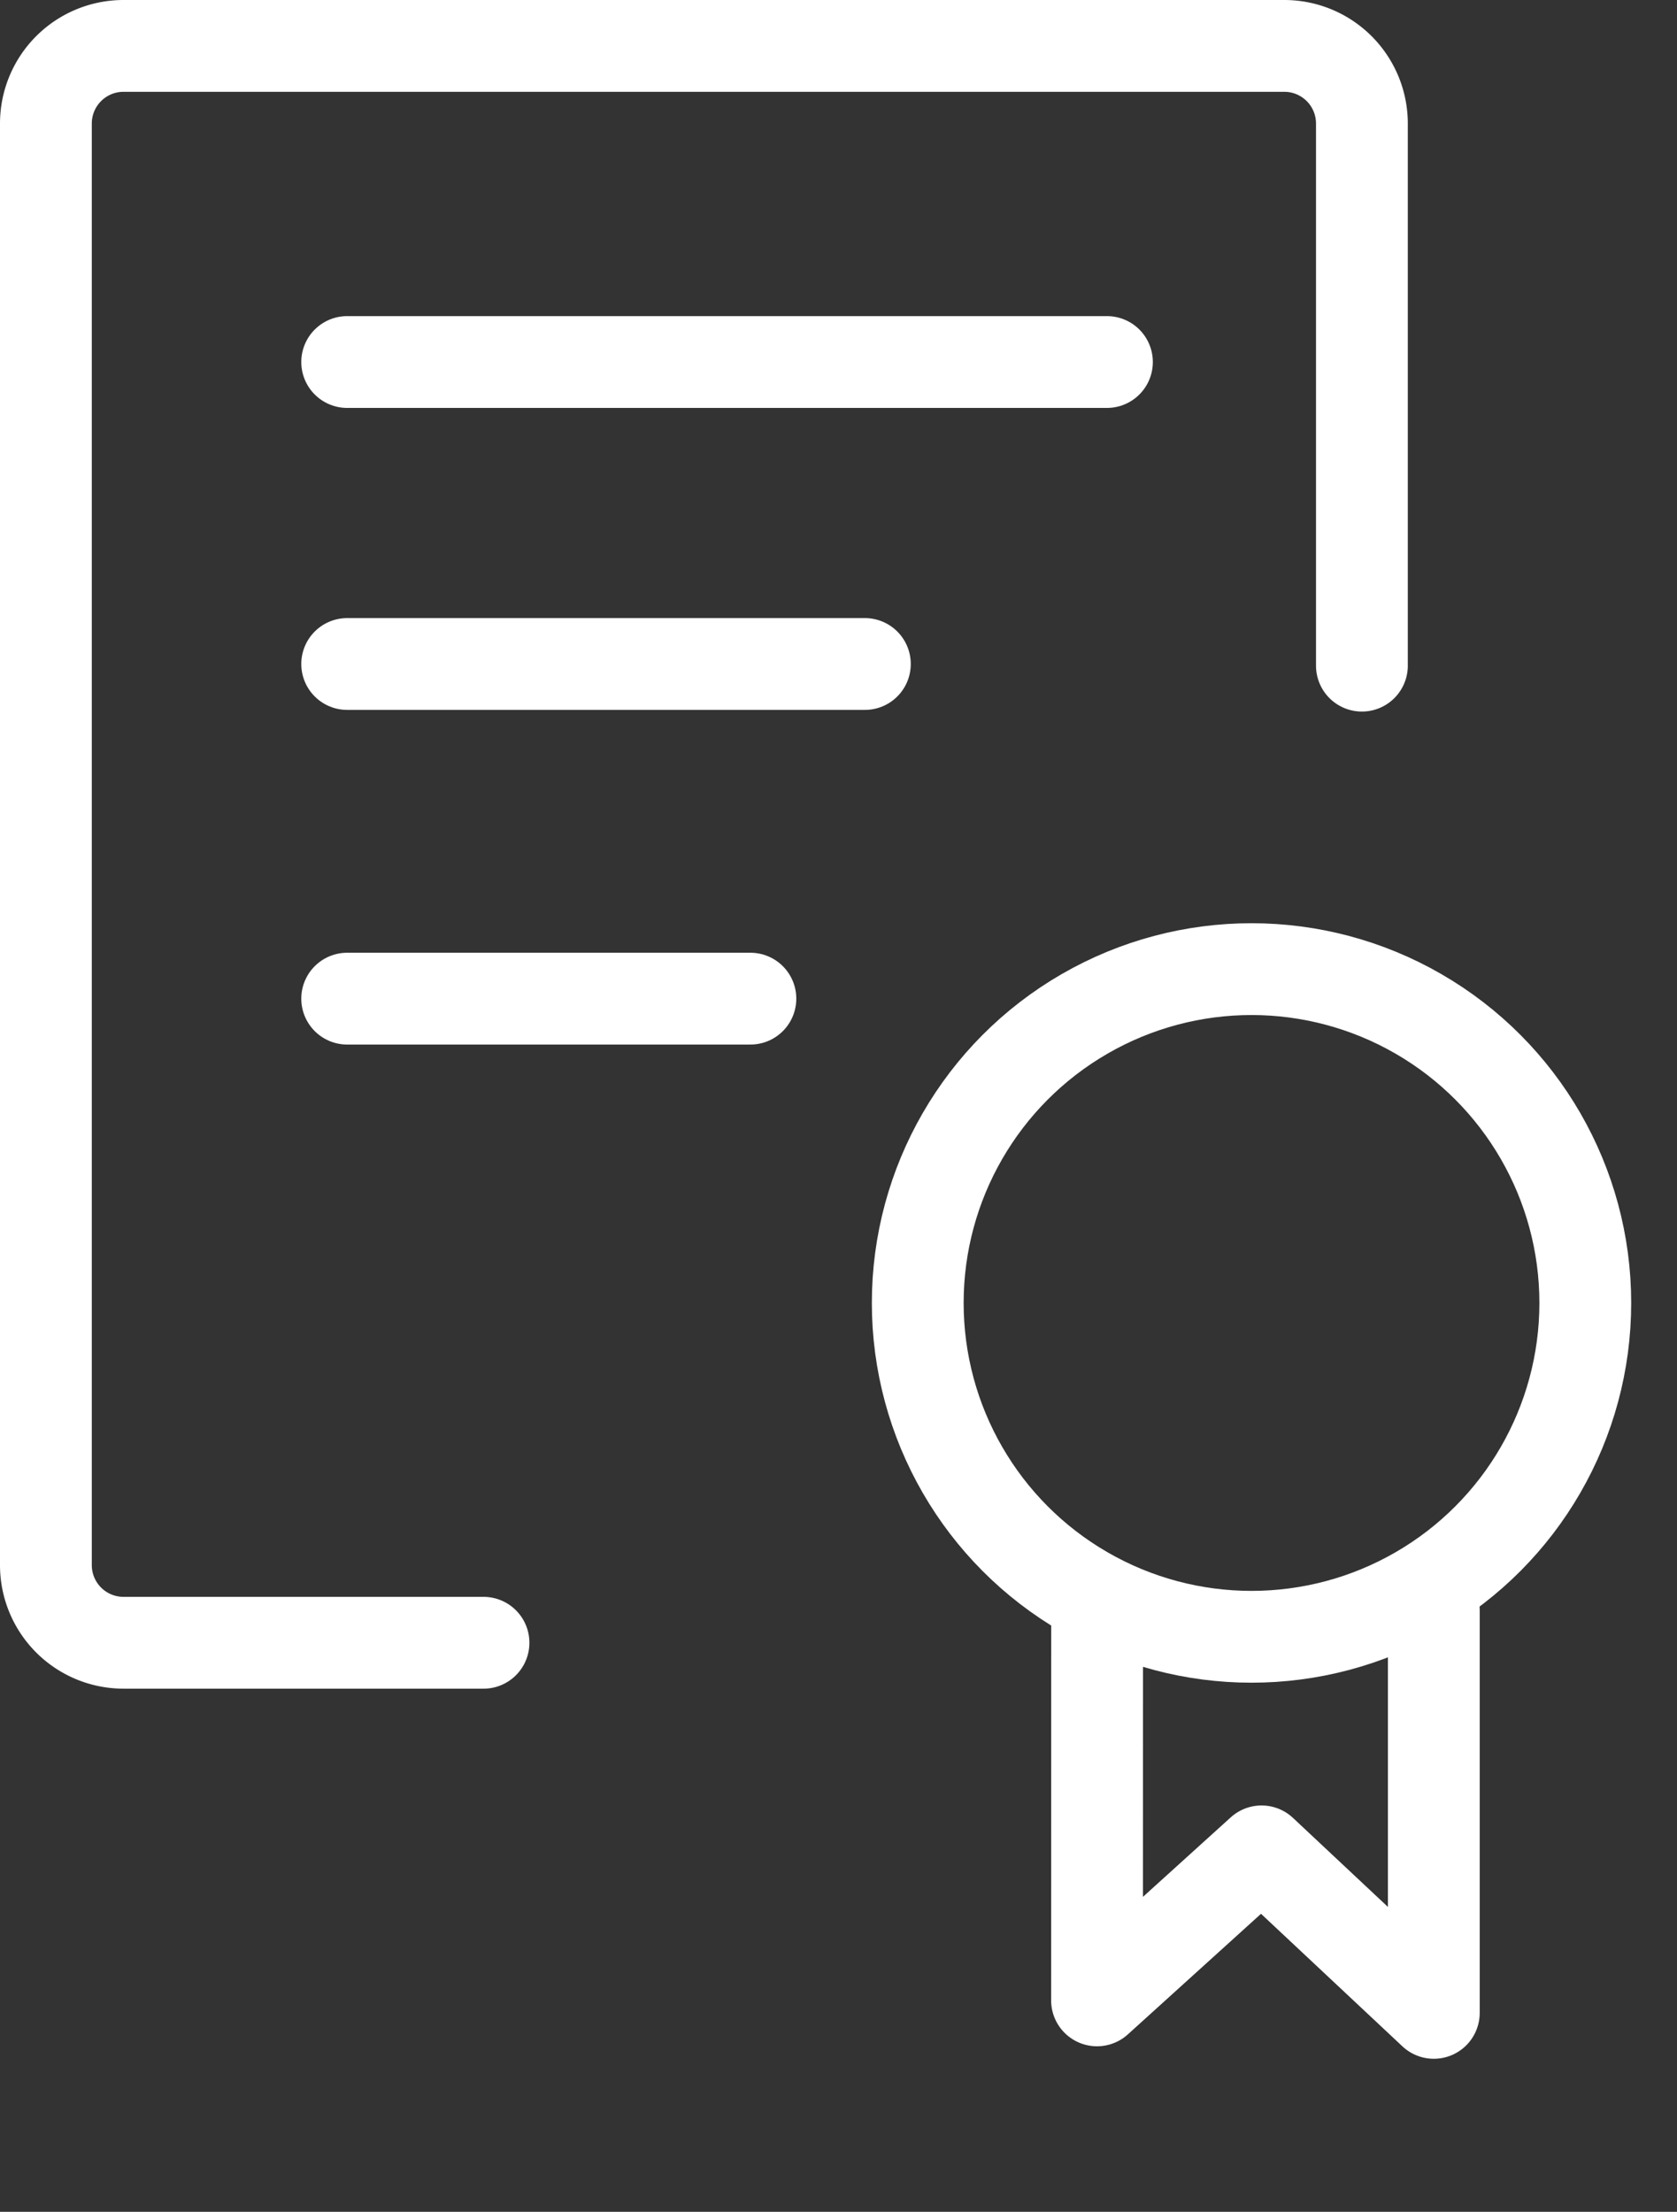 <?xml version="1.0" encoding="utf-8"?>
<svg xmlns="http://www.w3.org/2000/svg" width="36.537" height="48.181" viewBox="0 0 36.537 48.181">
  <rect x="0" y="0" width="36.537" height="48.181" fill="#333333" stroke="none"/>
  <g id="Group_5093" data-name="Group 5093" transform="translate(1 1)">
    <path id="Path_6129" data-name="Path 6129" d="M10.534,35.785H2.692A1.691,1.691,0,0,1,1,34.094V2.692A1.691,1.691,0,0,1,2.692,1H27.98a1.691,1.691,0,0,1,1.692,1.692V14.5" transform="translate(-1 -1)" fill="none" stroke="#fff" stroke-linecap="round" stroke-linejoin="round" stroke-width="2"/>
    <line id="Line_7" data-name="Line 7" x2="16.553" transform="translate(6.564 6.886)" fill="none" stroke="#fff" stroke-linecap="round" stroke-linejoin="round" stroke-width="2"/>
    <line id="Line_9" data-name="Line 9" x2="11.279" transform="translate(6.564 13.464)" fill="none" stroke="#fff" stroke-linecap="round" stroke-linejoin="round" stroke-width="2"/>
    <line id="Line_10" data-name="Line 10" x2="8.785" transform="translate(6.564 20.754)" fill="none" stroke="#fff" stroke-linecap="round" stroke-linejoin="round" stroke-width="2"/>
    <ellipse id="Ellipse_28" data-name="Ellipse 28" cx="7.272" cy="7.272" rx="7.272" ry="7.272" transform="translate(18.995 20.111)" fill="none" stroke="#fff" stroke-linecap="round" stroke-linejoin="round" stroke-width="2"/>
    <path id="Path_6131" data-name="Path 6131" d="M3.99,0,0,7.5,4.689,6.317l1.662,4.868,4.116-7.741" transform="translate(19.38 35.953) rotate(-28)" fill="none" stroke="#fff" stroke-linecap="round" stroke-linejoin="round" stroke-width="2"/>
  </g>
</svg>
